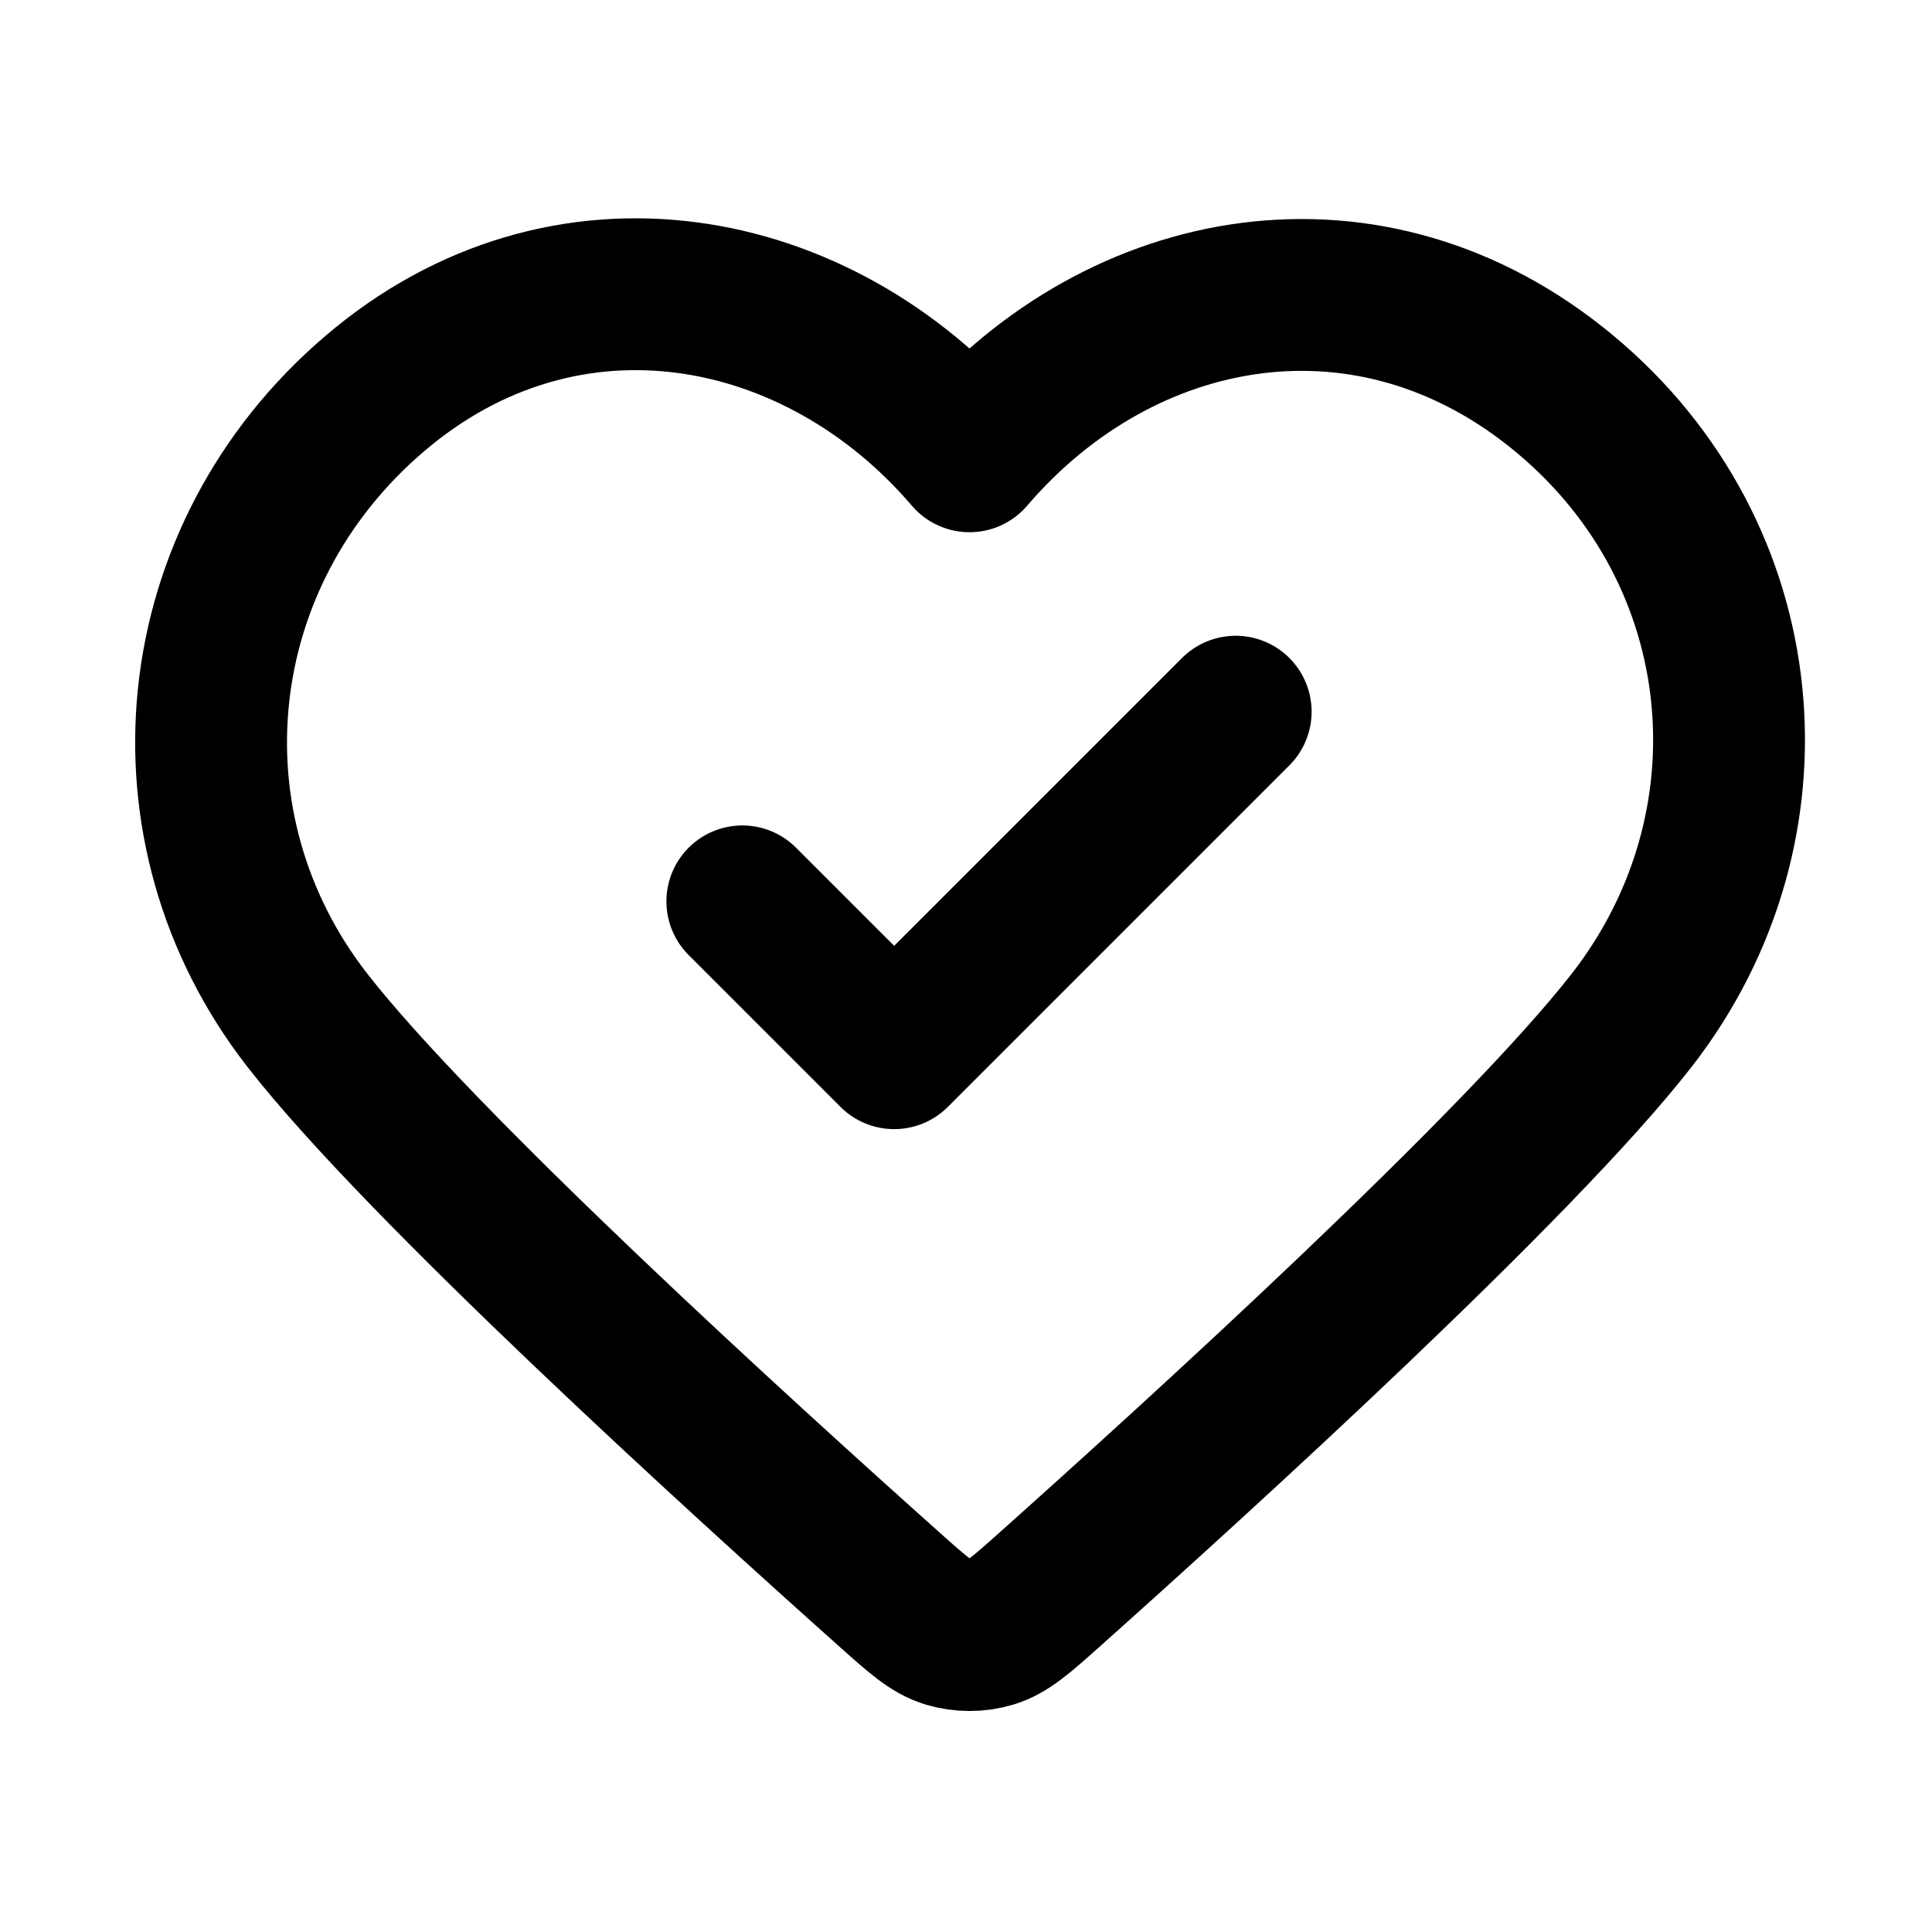 <svg width="22" height="22" viewBox="0 0 22 22" fill="none" xmlns="http://www.w3.org/2000/svg">
<path d="M8.453 10.264L10.182 11.993L14.071 8.104M11.04 5.196C9.312 3.176 6.431 2.633 4.266 4.483C2.101 6.332 1.796 9.425 3.496 11.613C4.78 13.266 8.429 16.583 10.137 18.108C10.451 18.388 10.608 18.528 10.792 18.583C10.952 18.631 11.129 18.631 11.289 18.583C11.472 18.528 11.63 18.388 11.944 18.108C13.652 16.583 17.3 13.266 18.584 11.613C20.285 9.425 20.017 6.313 17.815 4.483C15.613 2.652 12.768 3.176 11.04 5.196Z" stroke="black" stroke-width="1.729" stroke-linecap="round" stroke-linejoin="round"/>
</svg>
